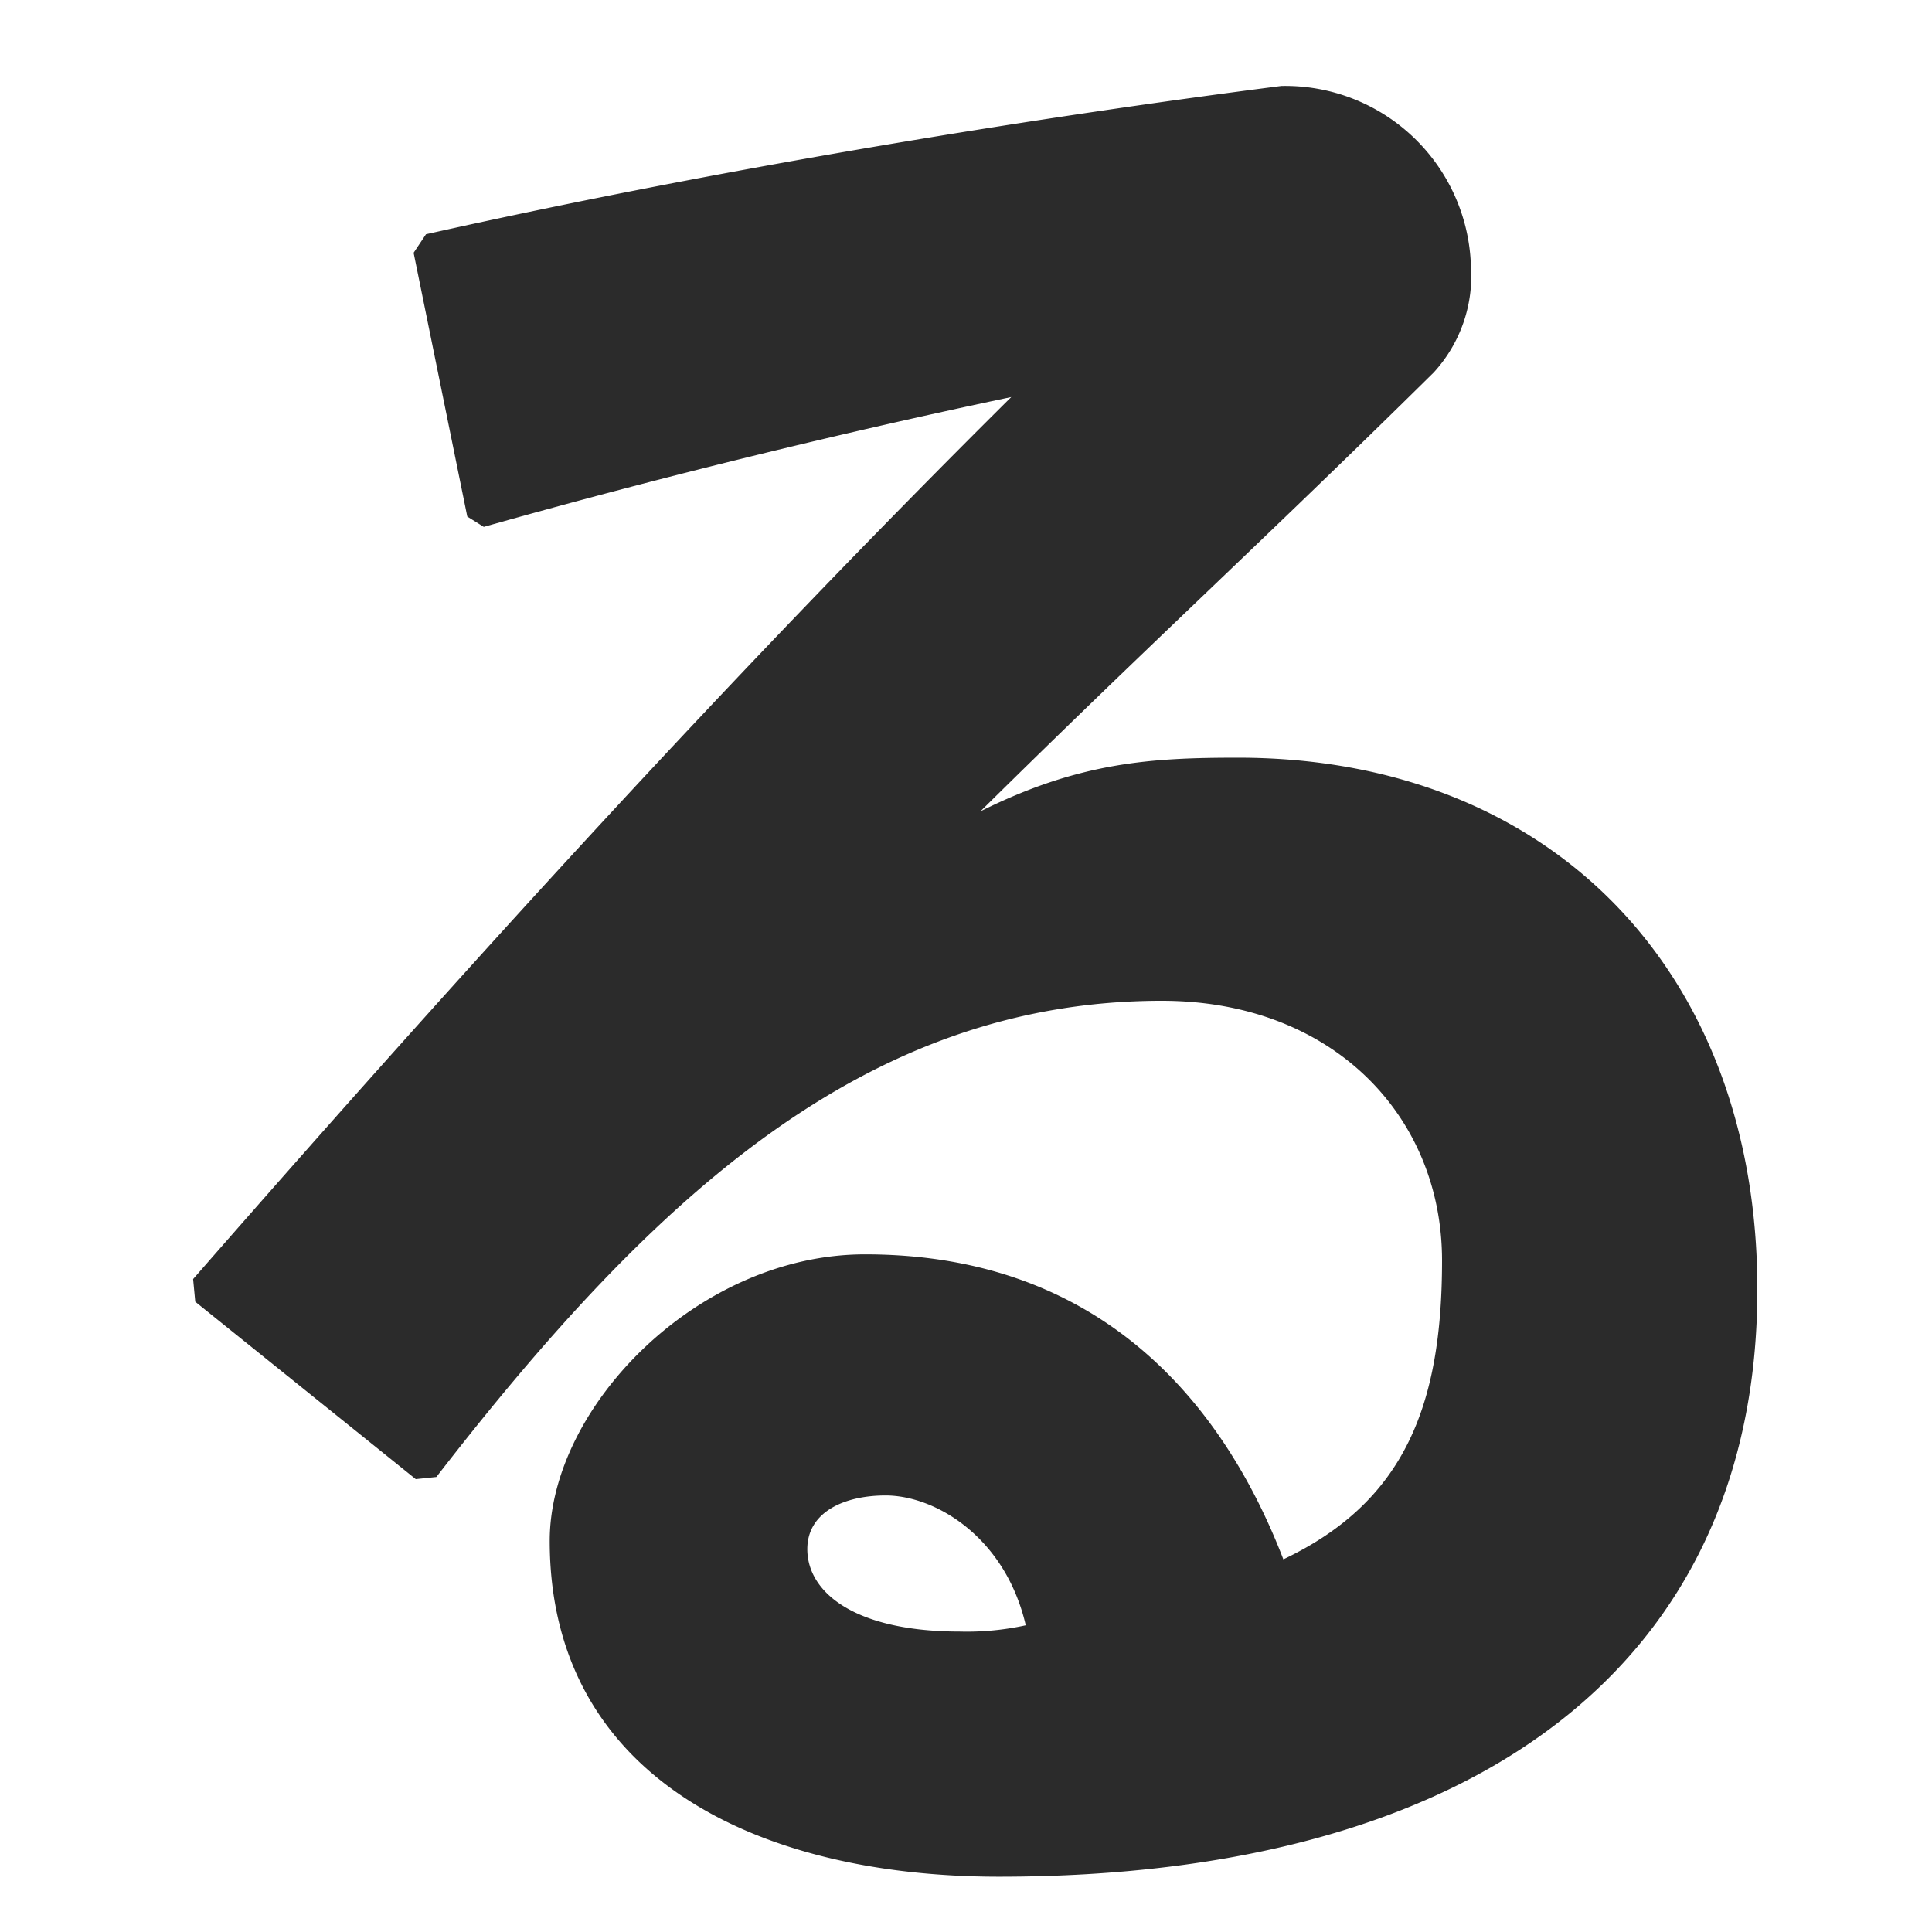 <svg xmlns="http://www.w3.org/2000/svg" width="90" height="90" viewBox="0 0 90 90">
  <g id="グループ_17456" data-name="グループ 17456" transform="translate(1164 3621)">
    <rect id="長方形_6876" data-name="長方形 6876" width="90" height="90" transform="translate(-1164 -3621)" fill="none"/>
    <path id="ru" d="M14.328,20.84l-.768-.48-2.5-12.288.576-.864C26.232,3.944,41.016,1.64,51.48.3a8.655,8.655,0,0,1,8.832,8.352,6.661,6.661,0,0,1-1.728,4.992c-7.776,7.68-13.152,12.576-21.12,20.448,4.608-2.3,7.968-2.5,12-2.5,14.5,0,24.192,9.888,24.192,24.768,0,17.472-13.152,27.36-35.328,27.36C27,83.72,17.4,79.016,17.4,68.072c0-6.24,6.912-13.344,14.688-13.344,11.424,0,16.9,7.488,19.488,14.208,5.664-2.688,7.392-7.2,7.392-13.92s-5.088-12.1-13.056-12.1C32.184,42.92,22.3,51.944,12.12,65.1l-.96.1L.888,56.936l-.1-1.056C14.04,40.712,26.136,27.464,38.9,14.792,31.608,16.328,23.16,18.344,14.328,20.84ZM39.576,72.008c-.96-4.128-4.224-6.048-6.528-6.048-1.92,0-3.648.768-3.648,2.5,0,2.016,2.208,3.84,7.1,3.84A12.768,12.768,0,0,0,39.576,72.008Z" transform="translate(-1155.792 -3617.296)" fill="#2b2b2b"/>
  </g>
</svg>
